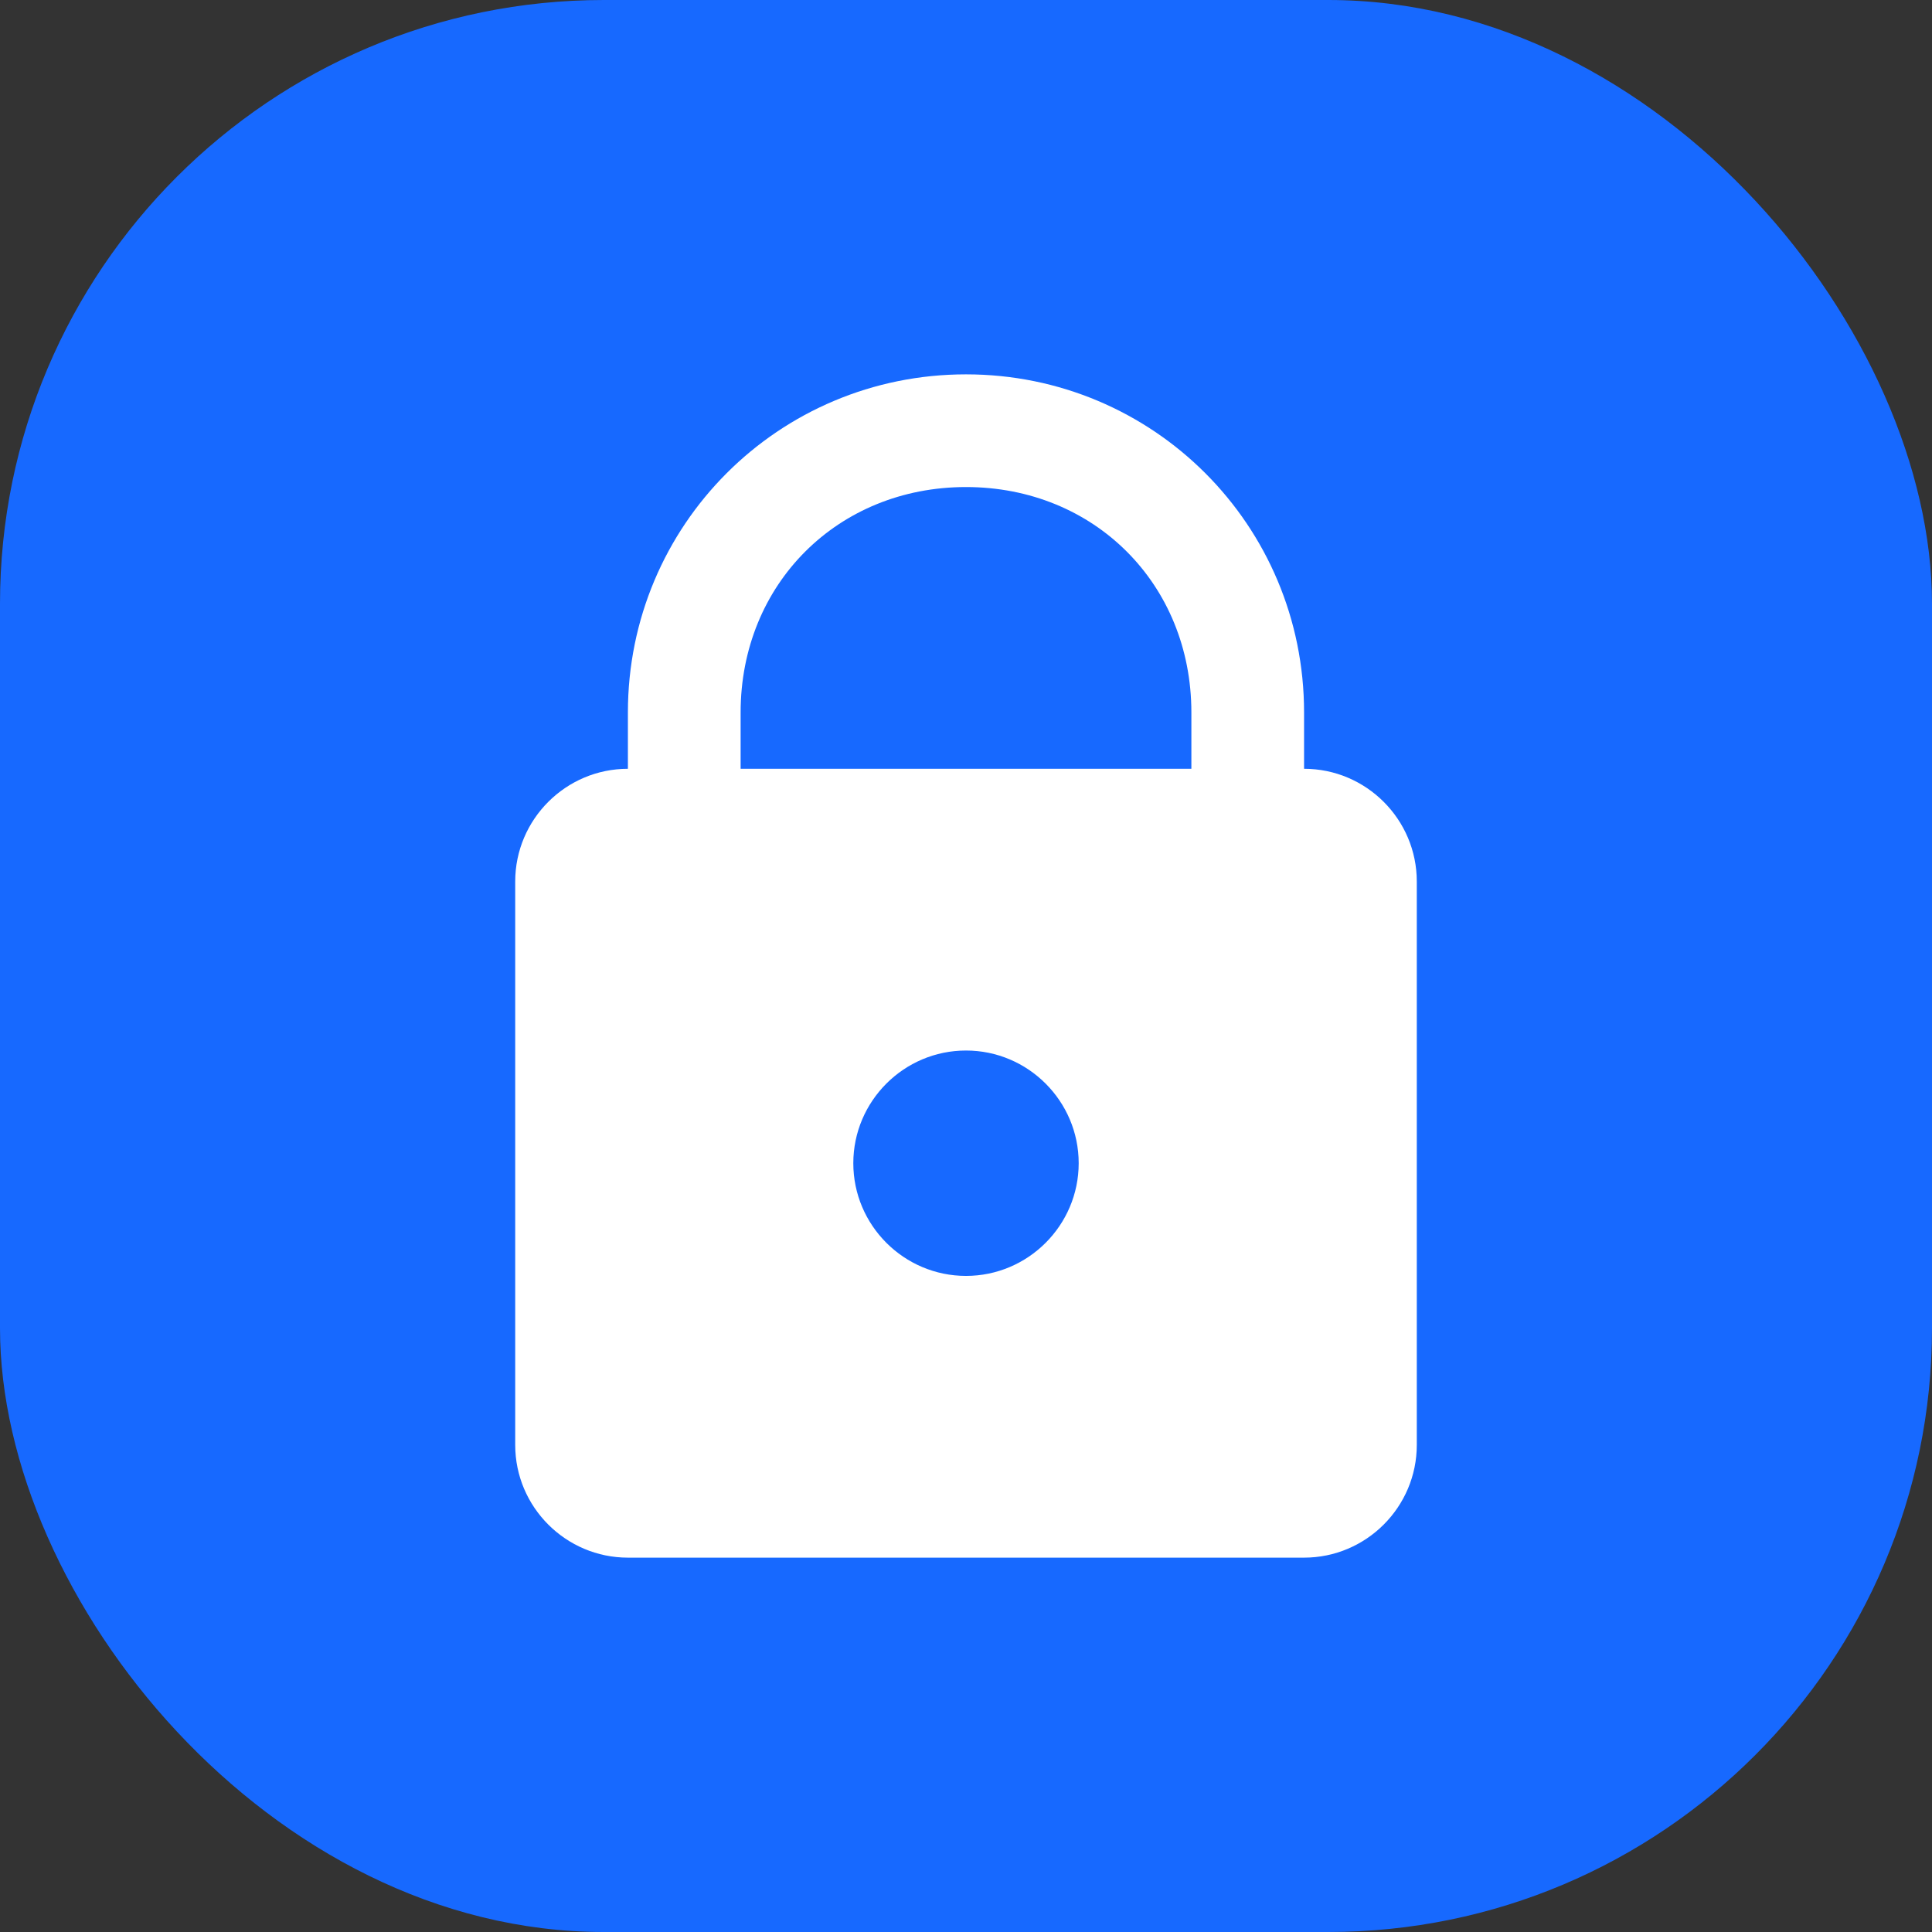 <svg width="64" height="64" viewBox="0 0 64 64" fill="none" xmlns="http://www.w3.org/2000/svg">
<rect x="0" y="0" width="64" height="64" fill="#333333" stroke="none"/>
<rect width="64" height="64" rx="20" fill="#1769FF"/>
<path d="M32 12.401C25.795 12.401 20.8 17.395 20.8 23.6V25.467C18.744 25.467 17.067 27.144 17.067 29.2V47.866C17.067 49.922 18.744 51.599 20.8 51.599H43.199C45.256 51.599 46.933 49.922 46.933 47.866V29.2C46.933 27.144 45.256 25.467 43.199 25.467V23.6C43.199 17.395 38.205 12.401 32 12.401ZM32 16.134C36.251 16.134 39.466 19.35 39.466 23.6V25.467H24.534V23.6C24.534 19.35 27.749 16.134 32 16.134ZM32 34.8C34.056 34.8 35.733 36.477 35.733 38.533C35.733 40.589 34.056 42.266 32 42.266C29.944 42.266 28.267 40.589 28.267 38.533C28.267 36.477 29.944 34.8 32 34.8Z" fill="white"/>
</svg>
